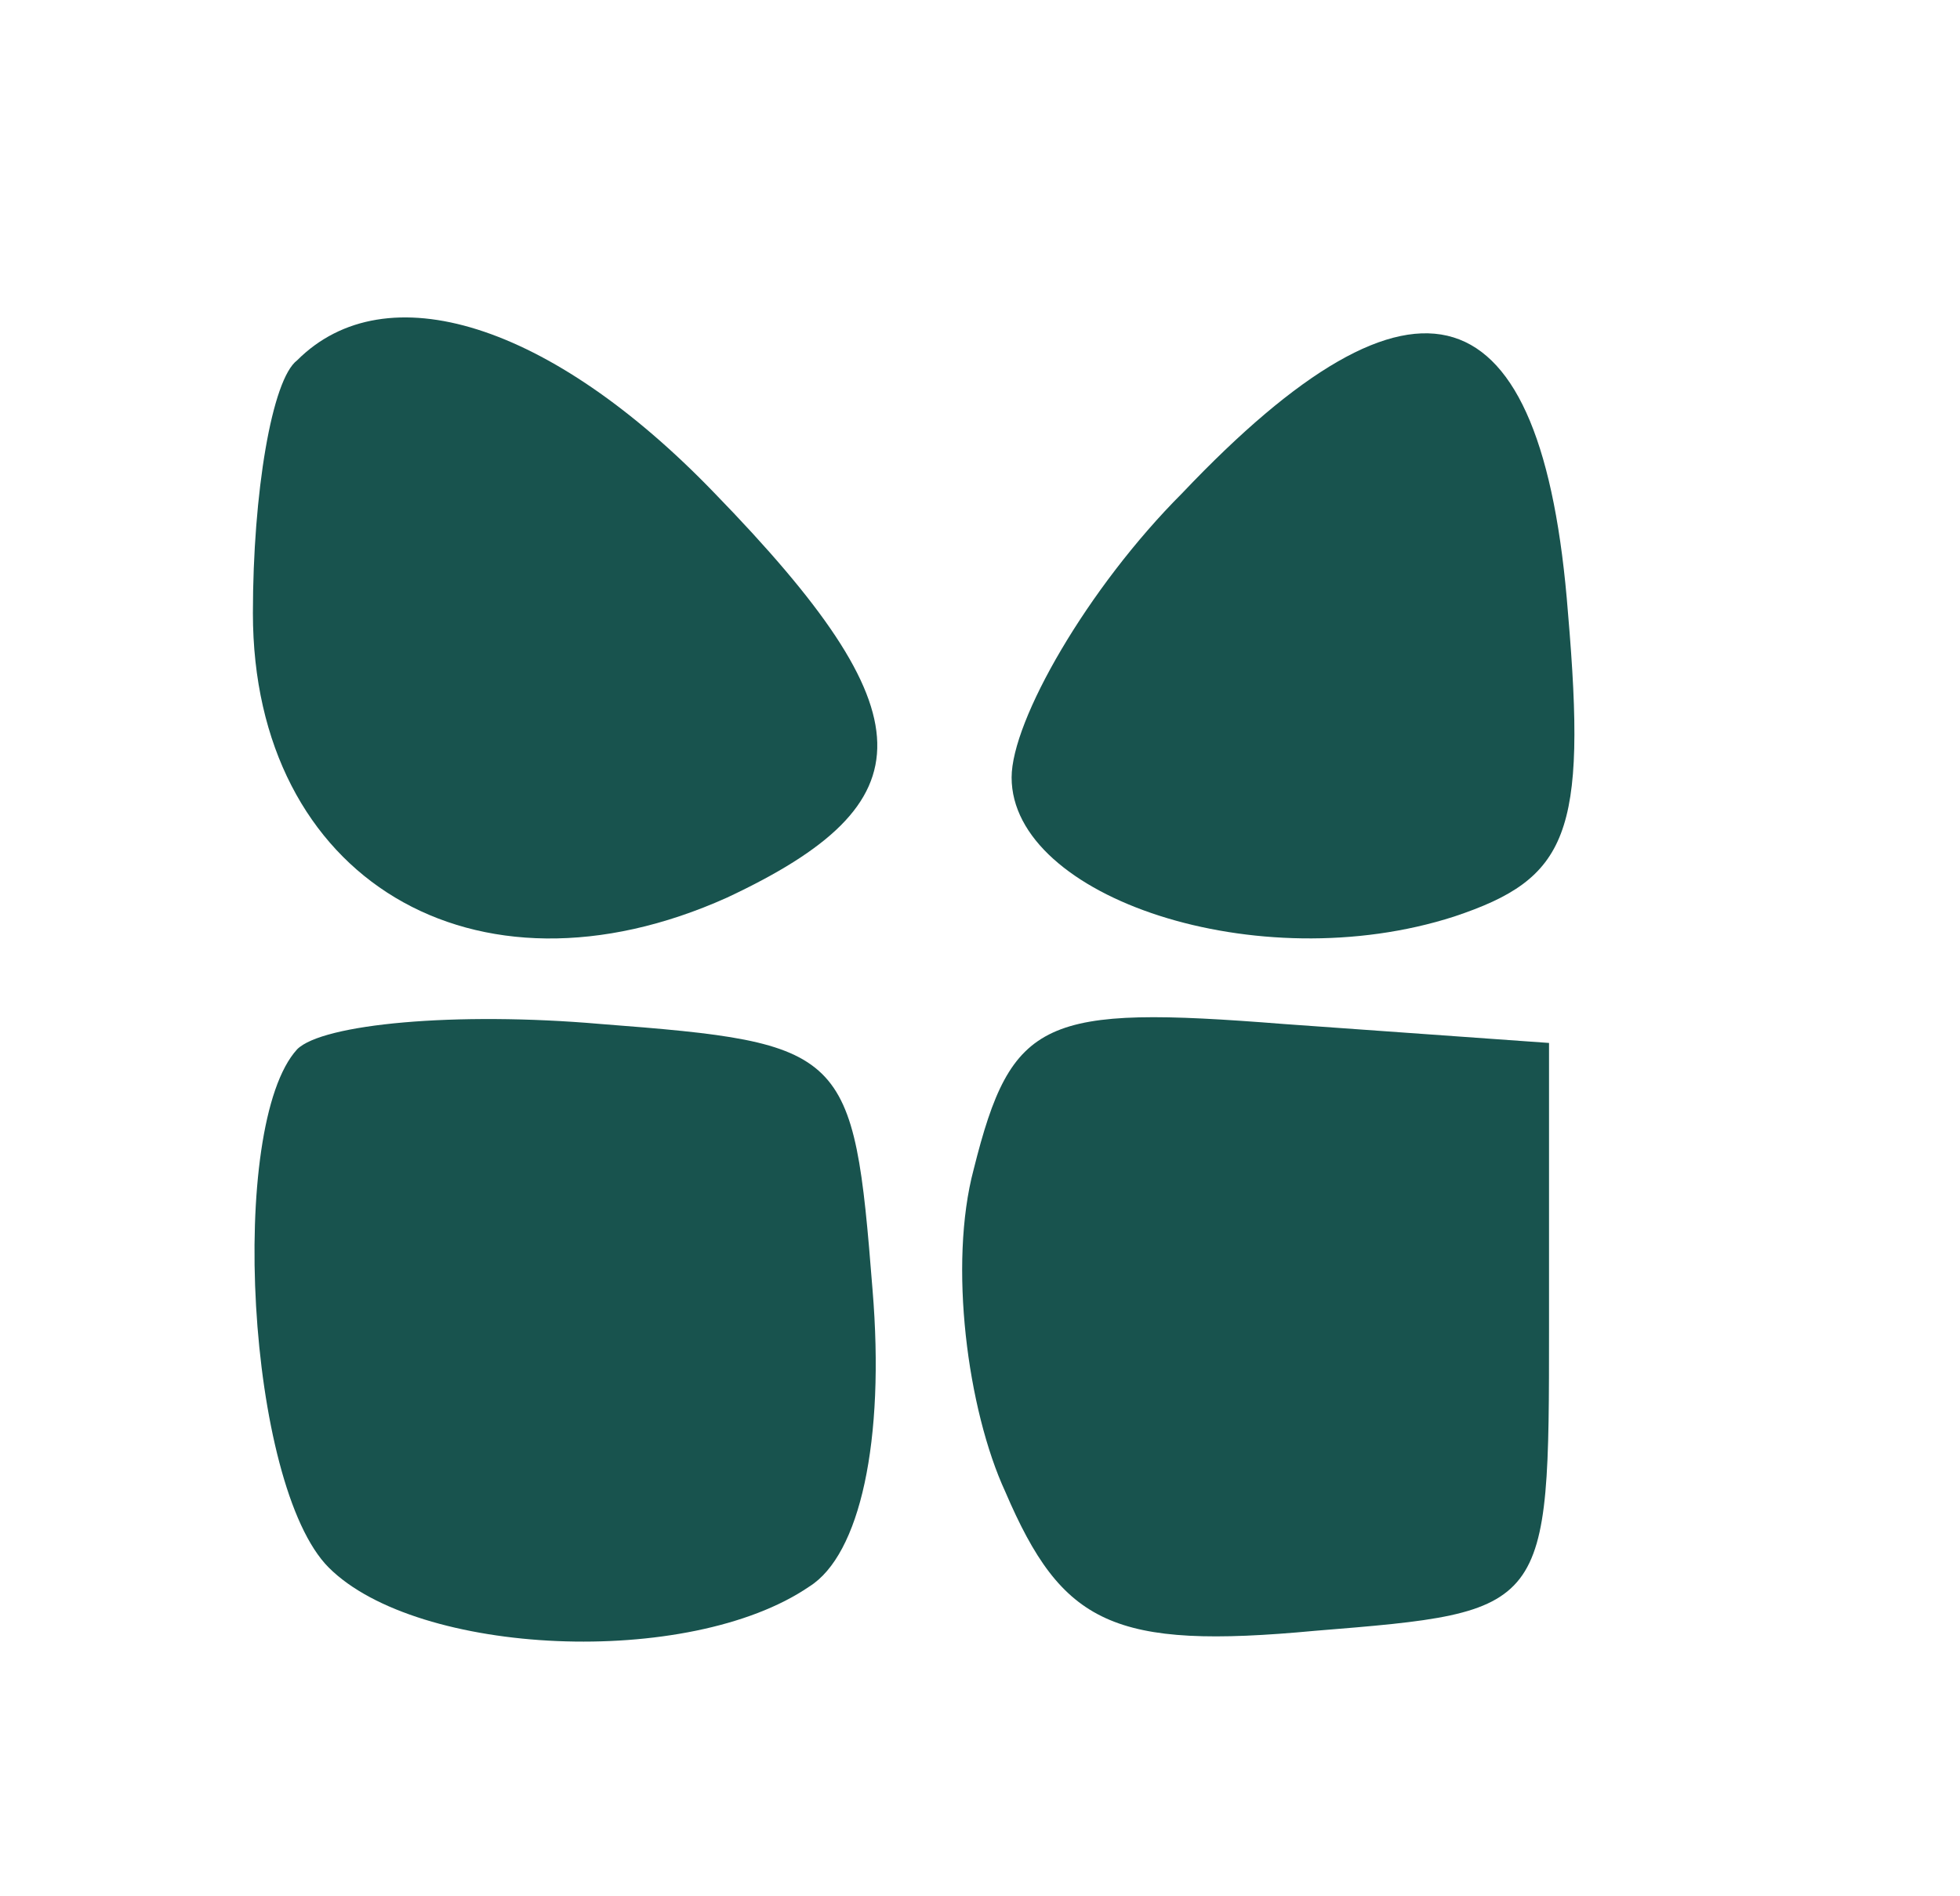 <?xml version="1.0" standalone="no"?>
<!DOCTYPE svg PUBLIC "-//W3C//DTD SVG 20010904//EN"
 "http://www.w3.org/TR/2001/REC-SVG-20010904/DTD/svg10.dtd">
<svg version="1.0" xmlns="http://www.w3.org/2000/svg"
 width="31pt" height="30pt" viewBox="0 0 31 30"
 preserveAspectRatio="xMidYMid meet">

<g transform="translate(0,30) scale(0.1,-0.1)"
fill="#18534E" stroke="none">
<path d="M47 243 c-4 -3 -7 -21 -7 -40 0 -42 35 -63 75 -45 32 15 32 29 -2 64 -26 27 -52 35 -66 21z"/>
<path d="M187 222 c-15 -15 -27 -36 -27 -45 0 -19 39 -32 70 -22 18 6 21 13 18 48 -4 52 -24 58 -61 19z"/>
<path d="M47 134 c-11 -12 -8 -69 5 -82 14 -14 57 -16 76 -3 8 5 12 23 10 47 -3 38 -4 39 -43 42 -23 2 -44 0 -48 -4z"/>
<path d="M154 115 c-4 -15 -1 -38 5 -51 9 -21 17 -25 49 -22 37 3 37 3 37 48 l0 45 -42 3 c-38 3 -43 1 -49 -23z"/>
</g>
</svg>
